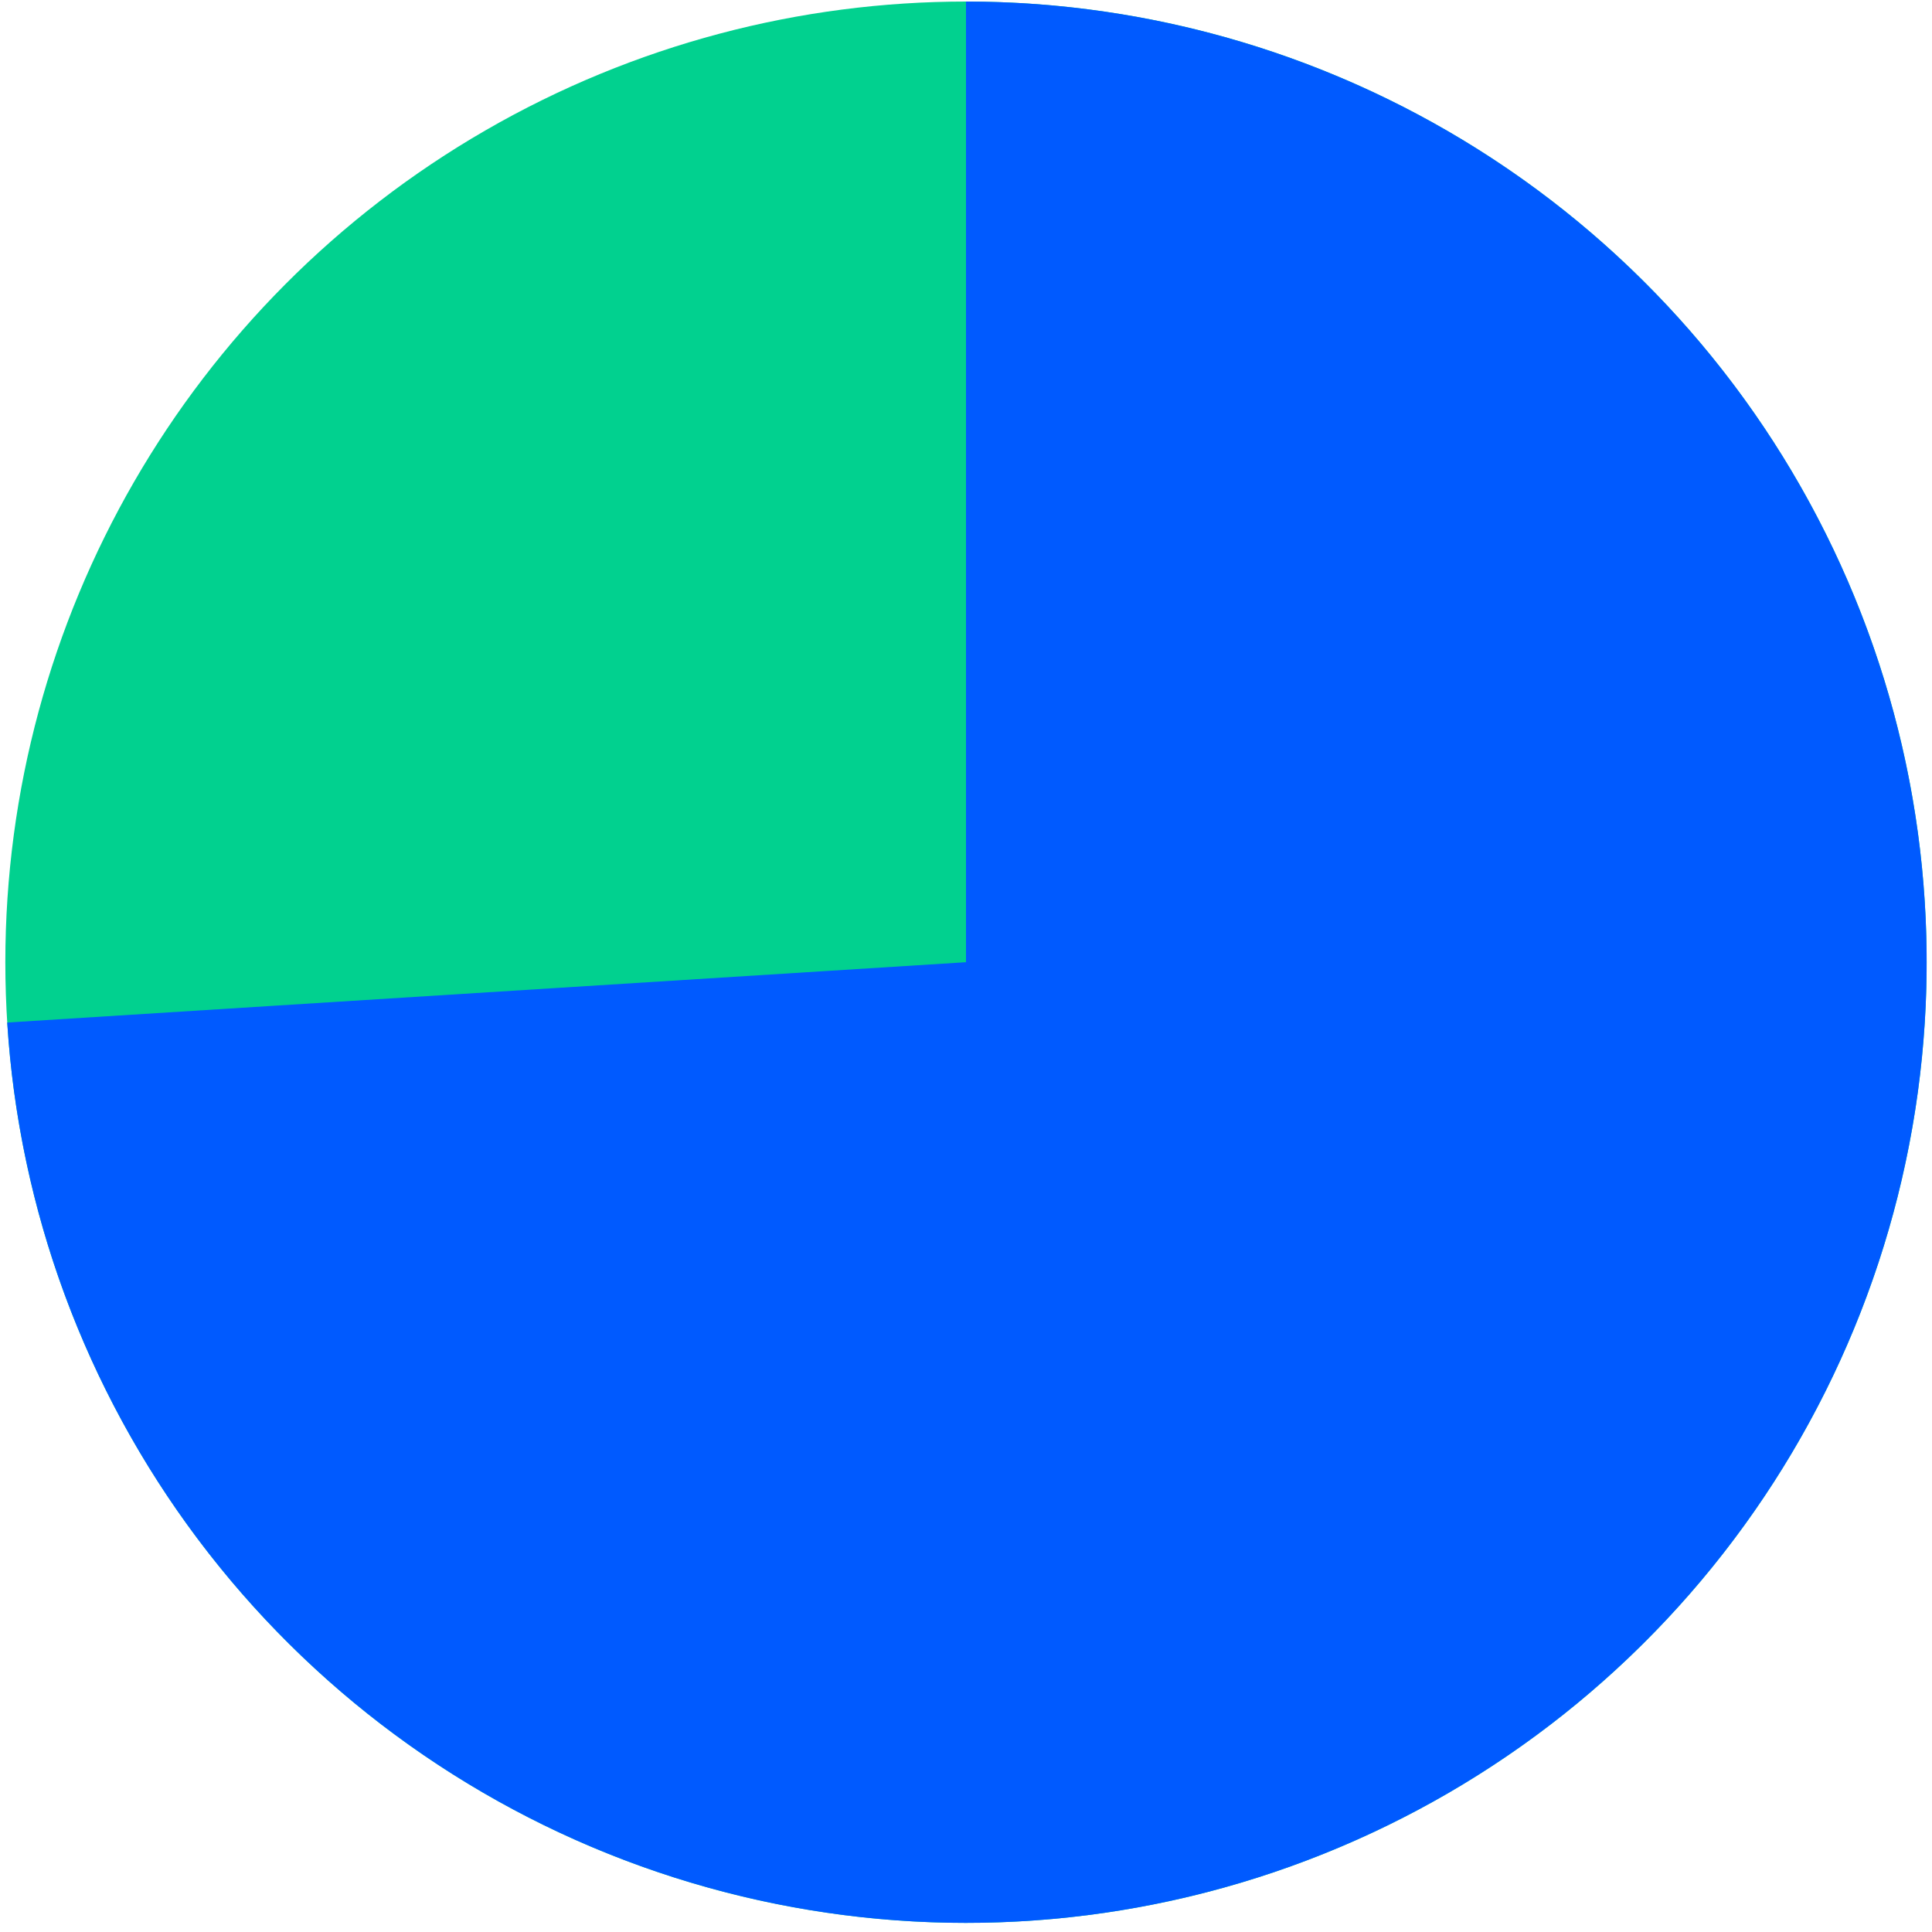 <svg width="181" height="181" viewBox="0 0 181 181" fill="none" xmlns="http://www.w3.org/2000/svg">
<g id="Circle">
<circle id="Ellipse 1633" cx="90.5" cy="90.145" r="90" fill="#01D18F"/>
<path id="Ellipse 1632" d="M90.5 0.146C108.06 0.146 125.236 5.282 139.912 14.923C154.588 24.564 166.124 38.287 173.098 54.402C180.072 70.518 182.179 88.321 179.16 105.619C176.141 122.917 168.128 138.954 156.107 151.755C144.087 164.555 128.584 173.56 111.51 177.659C94.436 181.758 76.535 180.773 60.014 174.825C43.492 168.877 29.072 158.225 18.528 144.183C7.985 130.141 1.78 113.322 0.678 95.797L90.5 90.145V0.146Z" fill="#005AFF"/>
</g>
</svg>
